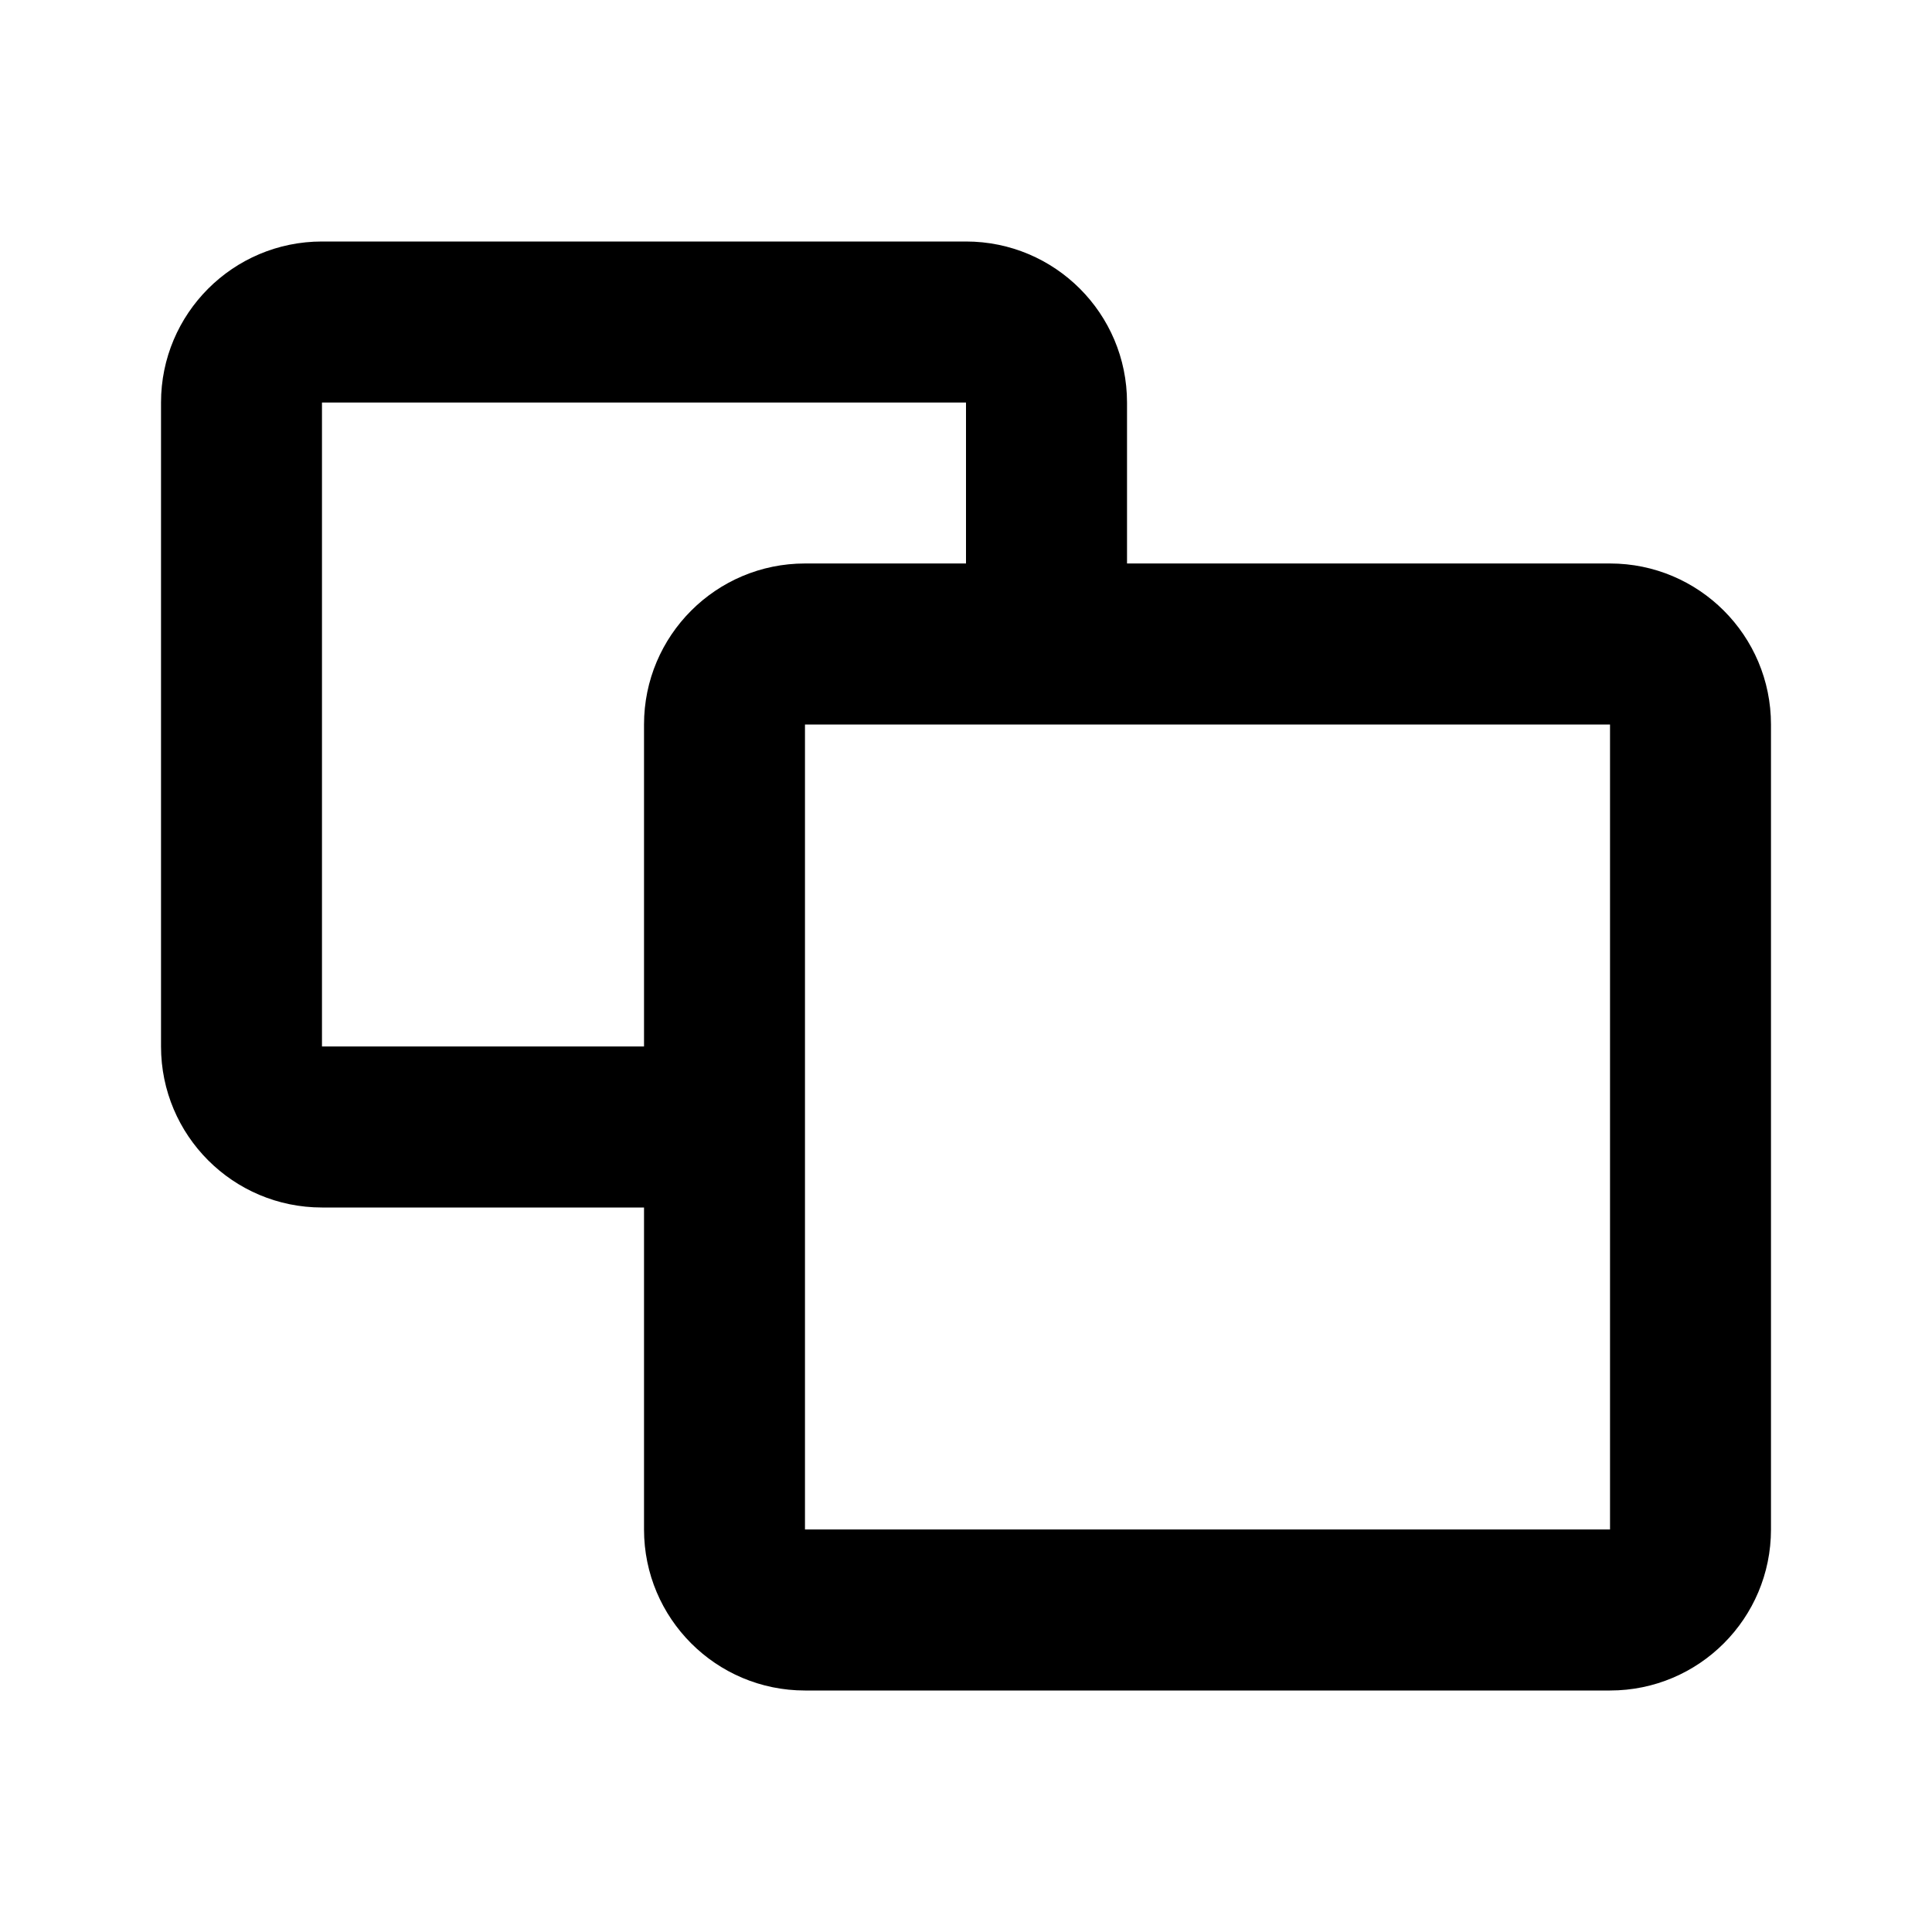 <svg width="32" height="32" viewBox="0 0 32 32" fill="none" xmlns="http://www.w3.org/2000/svg">
<path fill-rule="evenodd" clip-rule="evenodd" d="M18.667 9.333V6.667C18.667 5.194 17.473 4 16 4H5.333C3.861 4 2.667 5.194 2.667 6.667V17.333C2.667 18.806 3.861 20 5.333 20L10.667 20L10.667 25.333C10.667 26.806 11.861 28 13.333 28L26.667 28C28.139 28 29.333 26.806 29.333 25.333L29.333 12C29.333 10.527 28.139 9.333 26.667 9.333L18.667 9.333ZM16 9.333L13.333 9.333C11.861 9.333 10.667 10.527 10.667 12L10.667 17.333L5.333 17.333L5.333 6.667L16 6.667V9.333ZM26.667 25.333L13.333 25.333L13.333 12L26.667 12L26.667 25.333Z" fill="black"/>
</svg>
